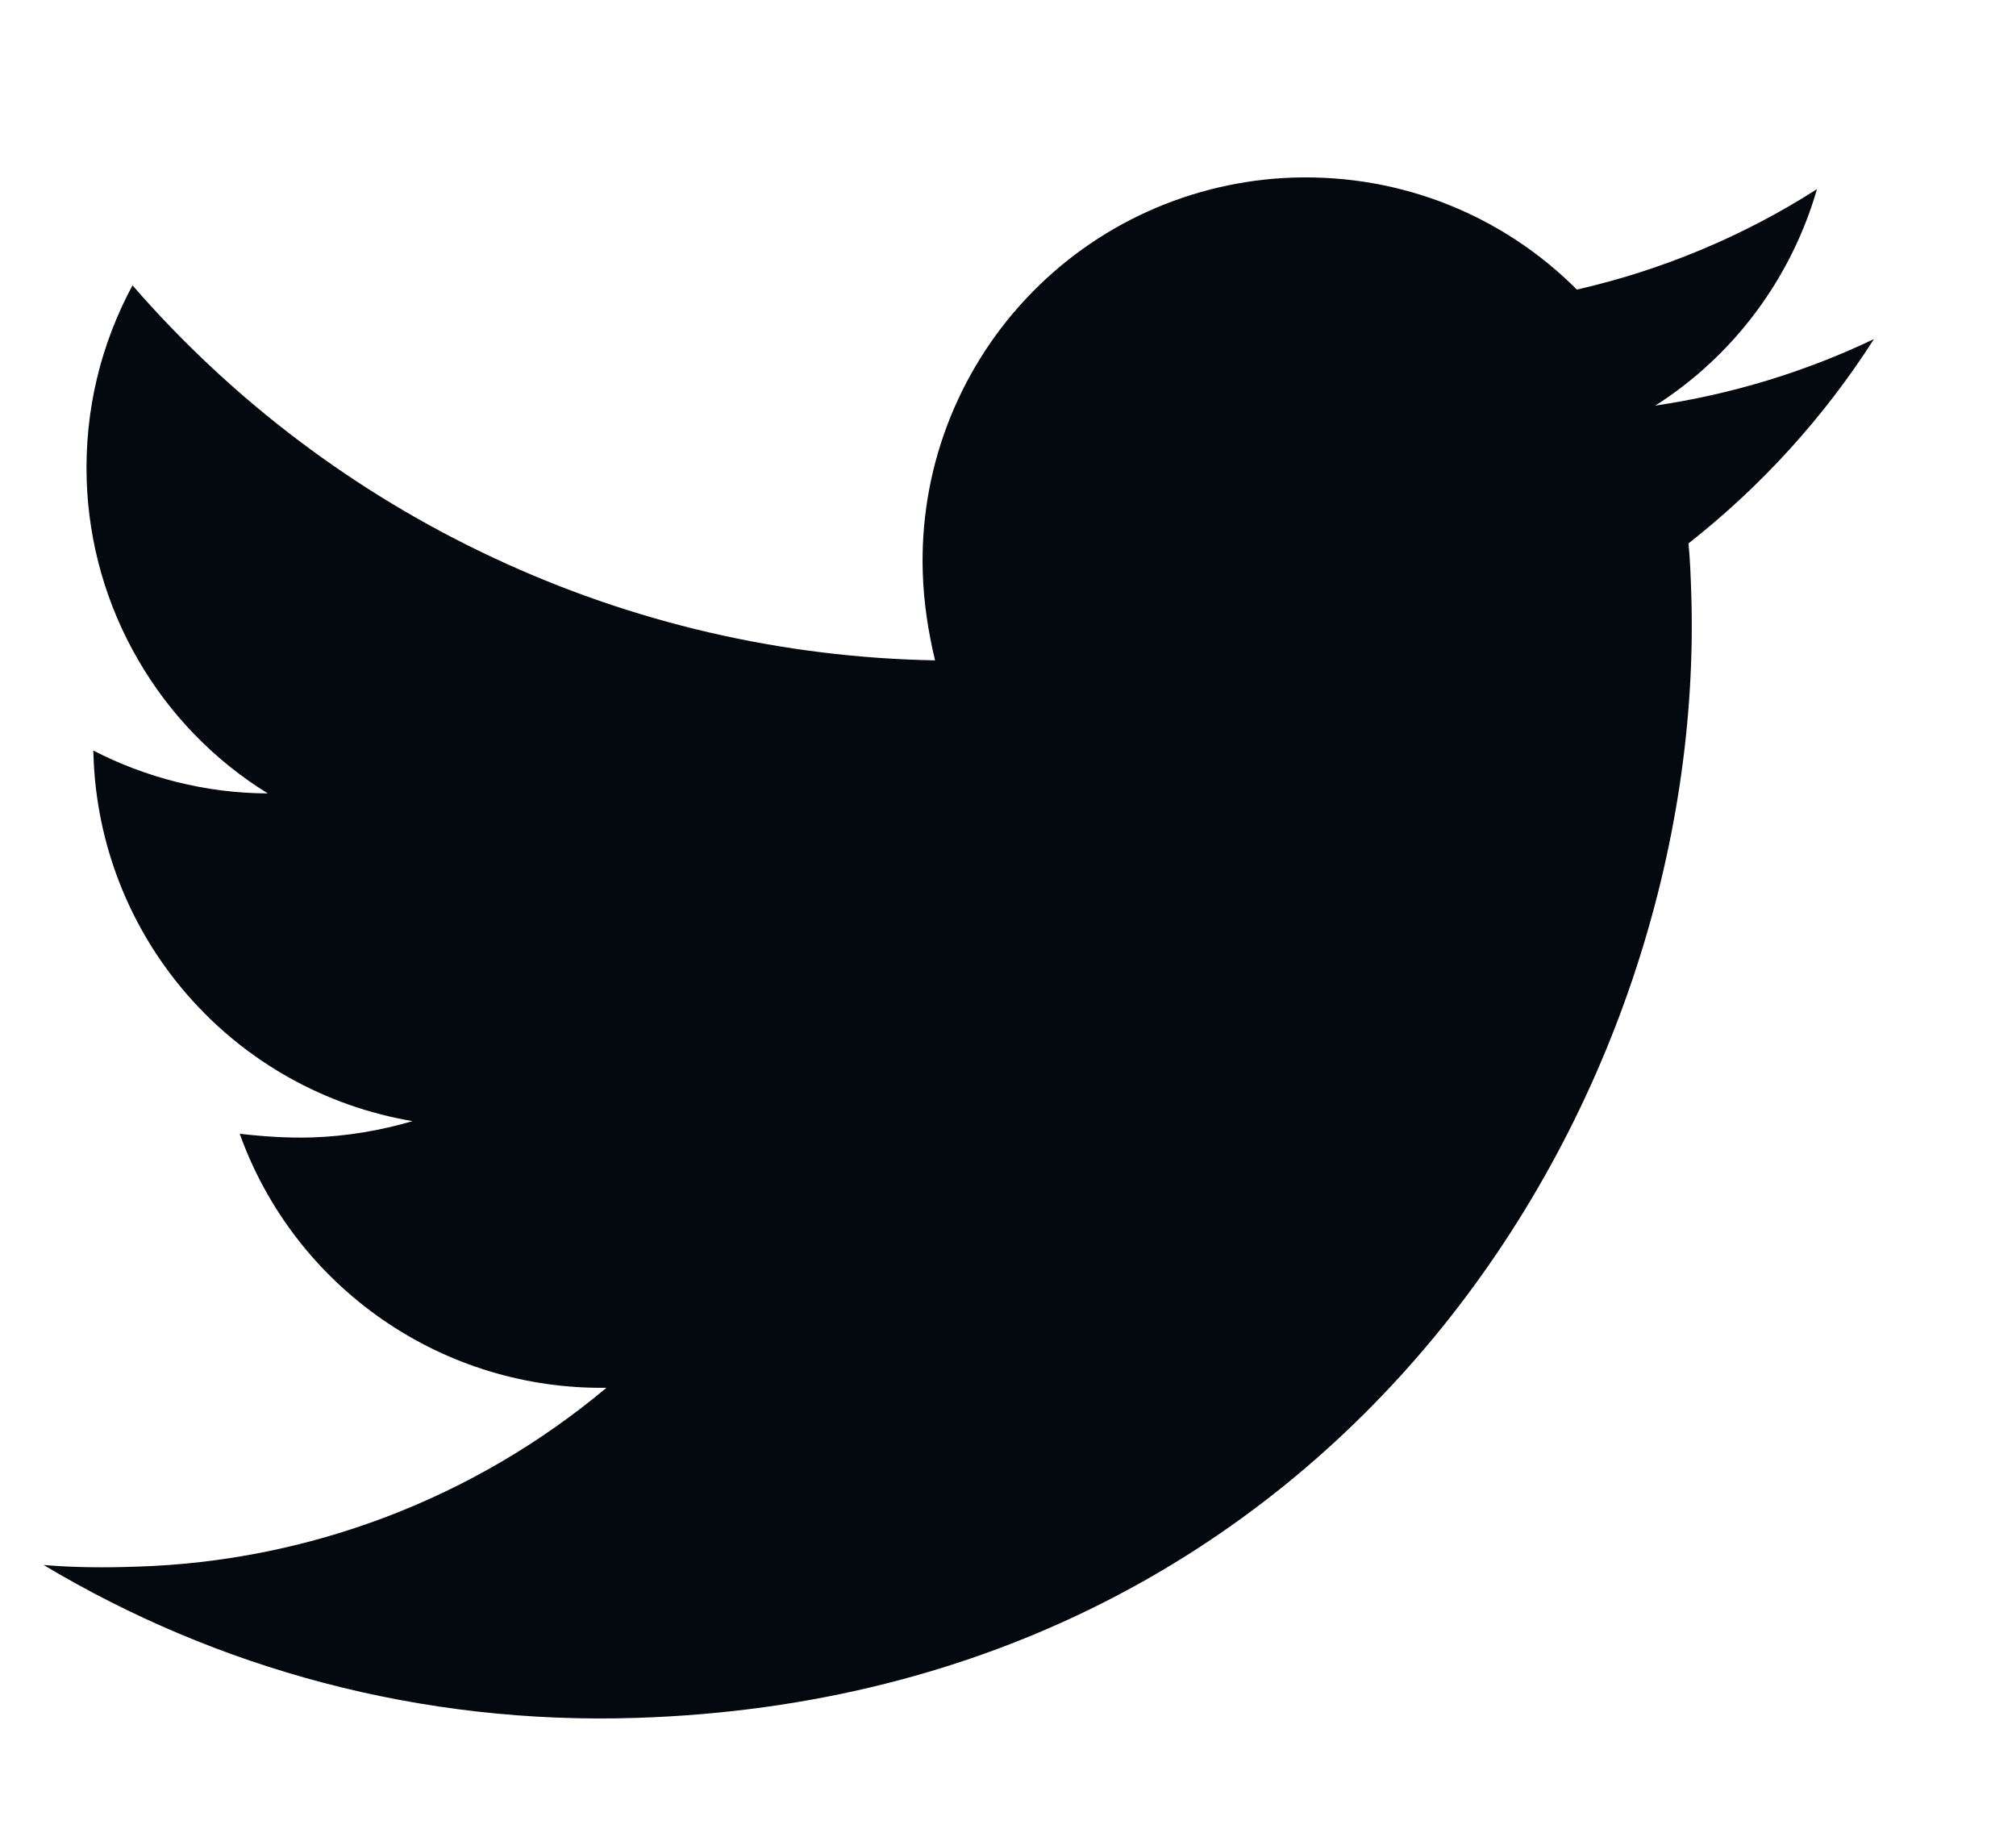 <svg width="11" height="10" viewBox="0 0 11 10" fill="none" xmlns="http://www.w3.org/2000/svg">
<path d="M9.213 2.965C9.222 3.055 9.225 3.146 9.228 3.236C9.318 5.998 7.319 9.248 3.477 9.373C2.293 9.412 1.183 9.104 0.238 8.539C0.407 8.553 0.569 8.554 0.744 8.548C1.684 8.52 2.588 8.176 3.309 7.572C2.872 7.578 2.445 7.448 2.086 7.199C1.728 6.951 1.455 6.597 1.308 6.186C1.438 6.201 1.568 6.21 1.703 6.206C1.891 6.2 2.078 6.168 2.251 6.117C1.775 6.037 1.341 5.794 1.024 5.43C0.706 5.066 0.525 4.604 0.51 4.121L0.509 4.095C0.792 4.241 1.119 4.328 1.461 4.329C1.168 4.148 0.925 3.897 0.753 3.599C0.58 3.301 0.484 2.964 0.473 2.62C0.461 2.232 0.553 1.873 0.723 1.557C1.269 2.186 1.941 2.693 2.696 3.045C3.45 3.398 4.27 3.588 5.102 3.603C5.065 3.449 5.04 3.288 5.035 3.126C5.026 2.852 5.071 2.578 5.168 2.321C5.265 2.065 5.411 1.829 5.599 1.629C5.786 1.429 6.012 1.267 6.262 1.154C6.512 1.041 6.782 0.978 7.056 0.969C7.658 0.95 8.209 1.184 8.604 1.58C9.069 1.474 9.512 1.289 9.914 1.032C9.773 1.52 9.46 1.94 9.032 2.213C9.446 2.152 9.848 2.03 10.225 1.85C9.953 2.276 9.61 2.653 9.213 2.965Z" fill="#04080F"/>
</svg>
